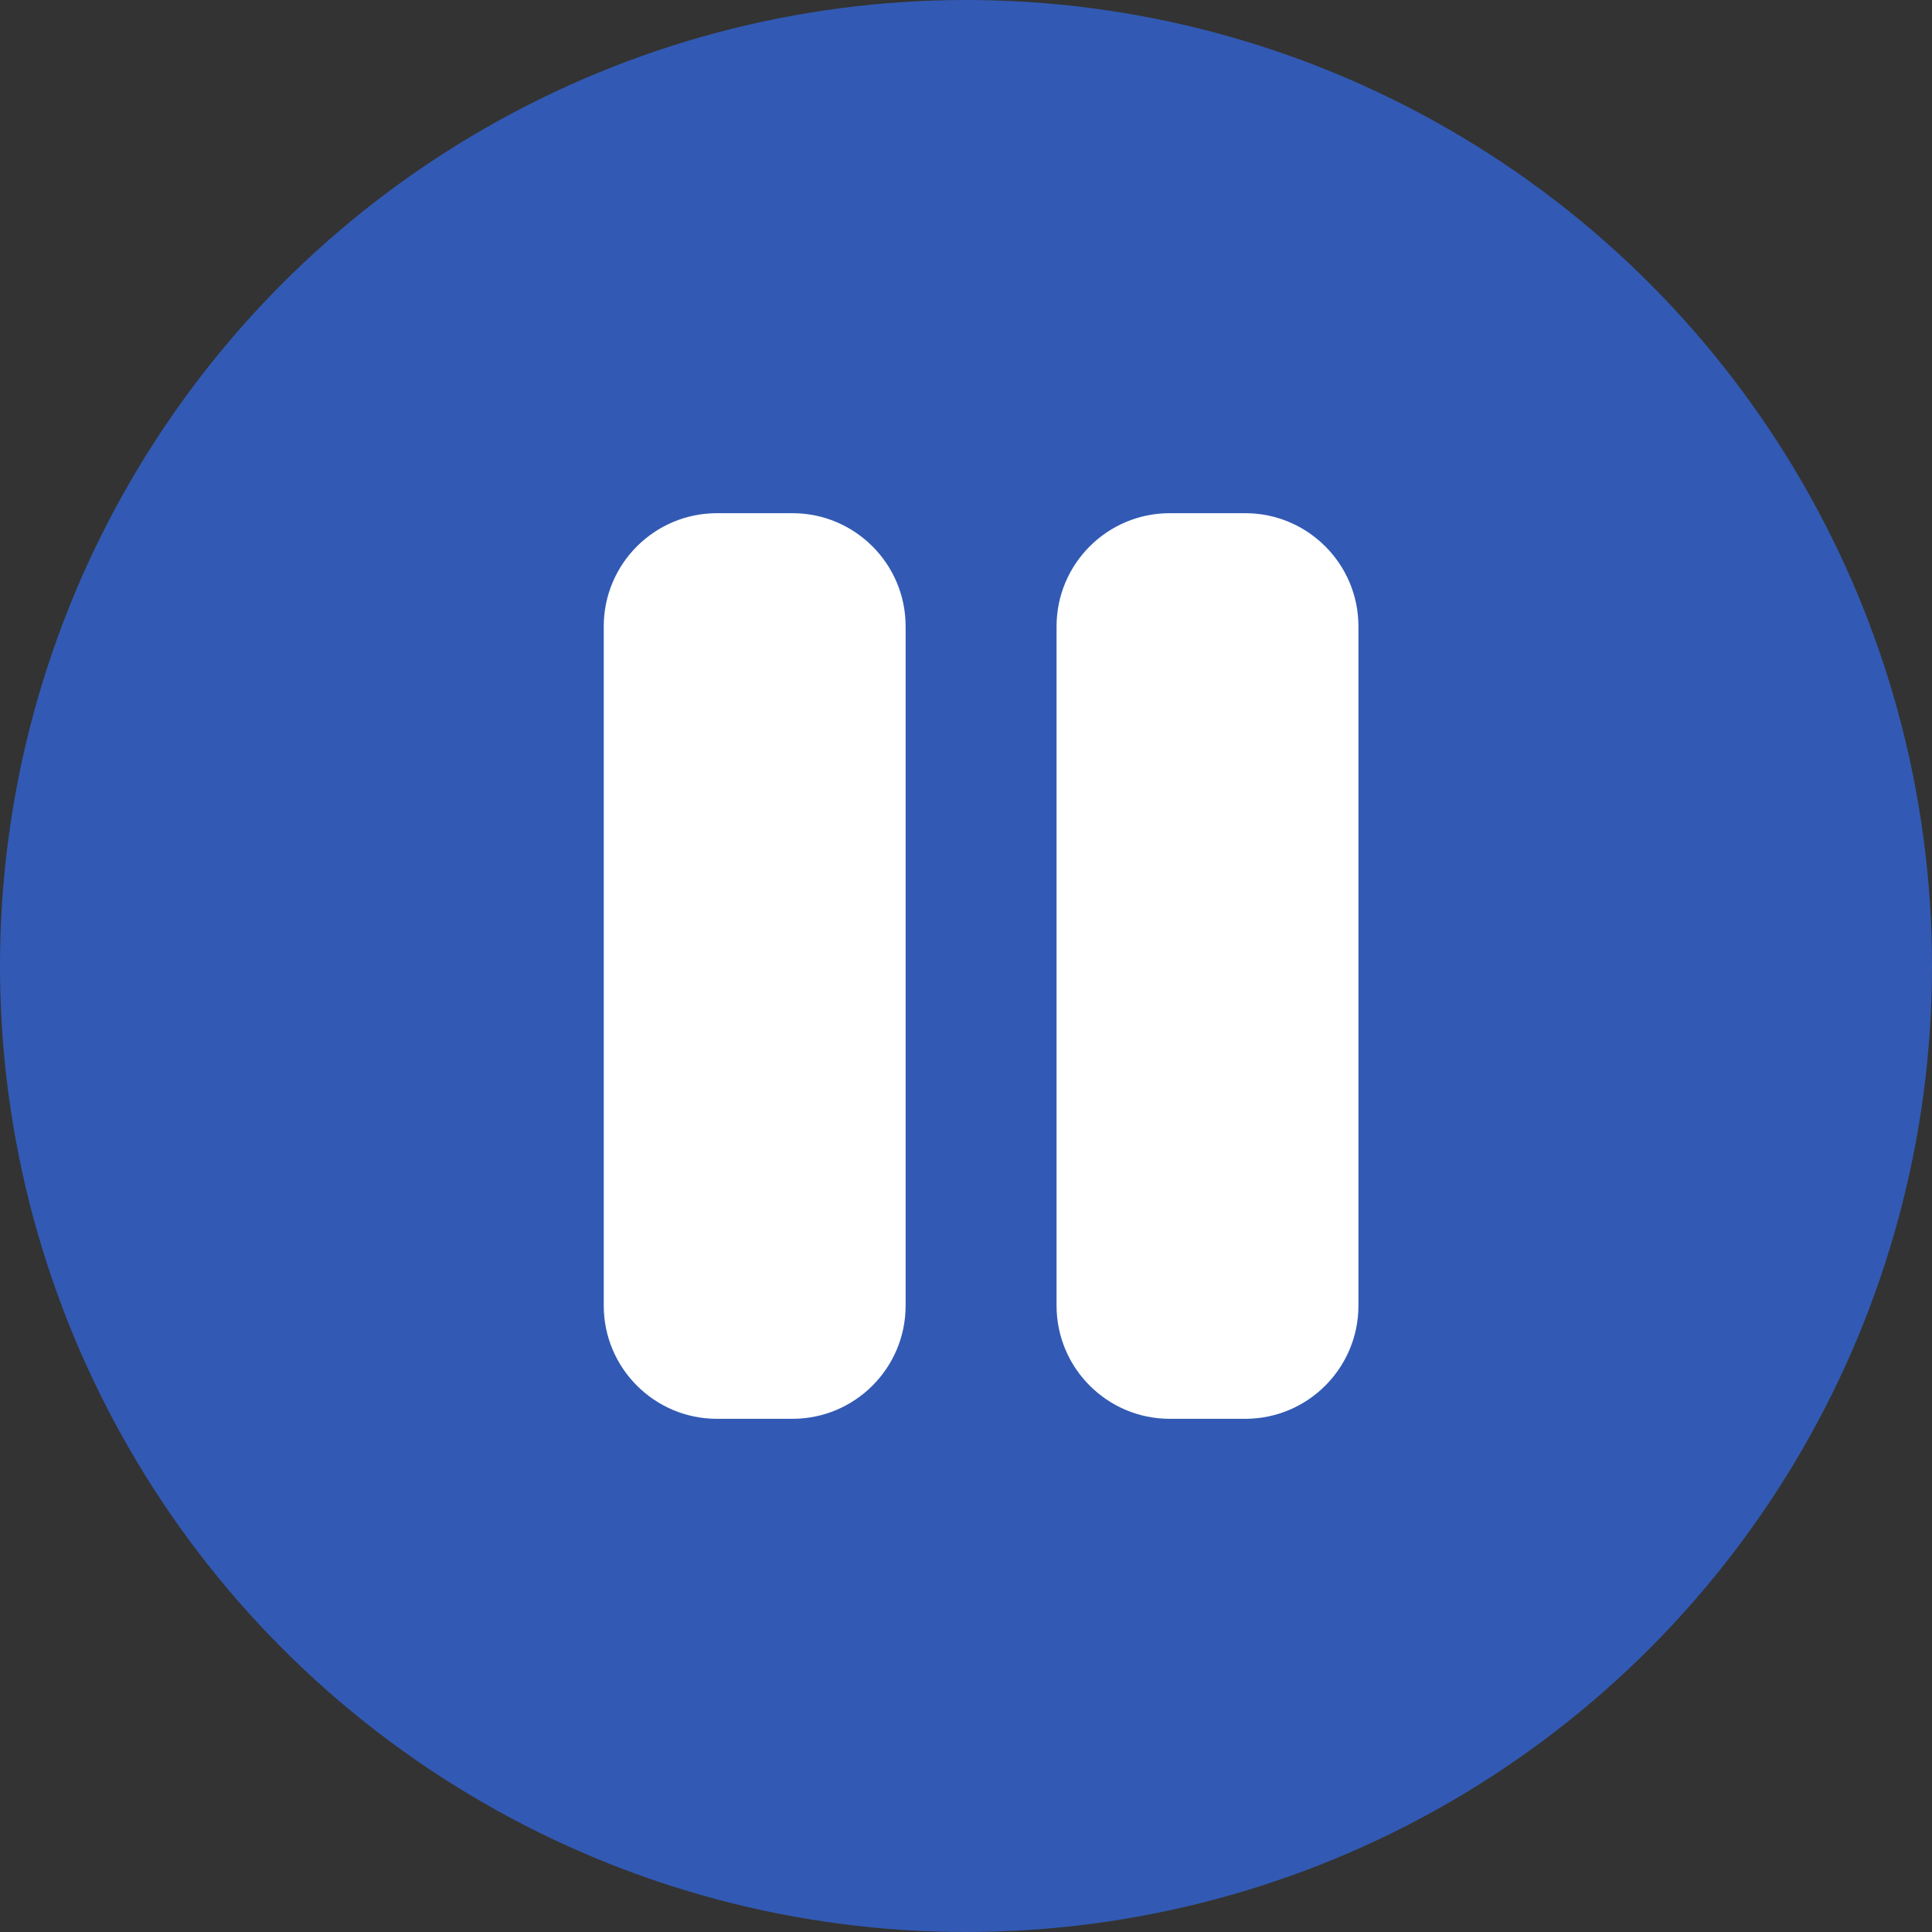 <svg xmlns="http://www.w3.org/2000/svg" width="32" height="32" viewBox="0 0 32 32" fill="none">
  <rect x="0" y="0" width="32" height="32" fill="#333333" stroke="none"/>
  <circle cx="16" cy="16" r="16" fill="#325AB4" />
  <path
    d="M11.875 8.5C10.84 8.5 10 9.34 10 10.375V21.625C10 22.66 10.84 23.5 11.875 23.5H13.125C14.16 23.5 15 22.66 15 21.625V10.375C15 9.34 14.16 8.5 13.125 8.5H11.875ZM19.375 8.5C18.34 8.5 17.5 9.34 17.5 10.375V21.625C17.5 22.66 18.34 23.5 19.375 23.5H20.625C21.66 23.5 22.5 22.66 22.5 21.625V10.375C22.5 9.34 21.66 8.5 20.625 8.5H19.375Z"
    fill="white" />
</svg>
